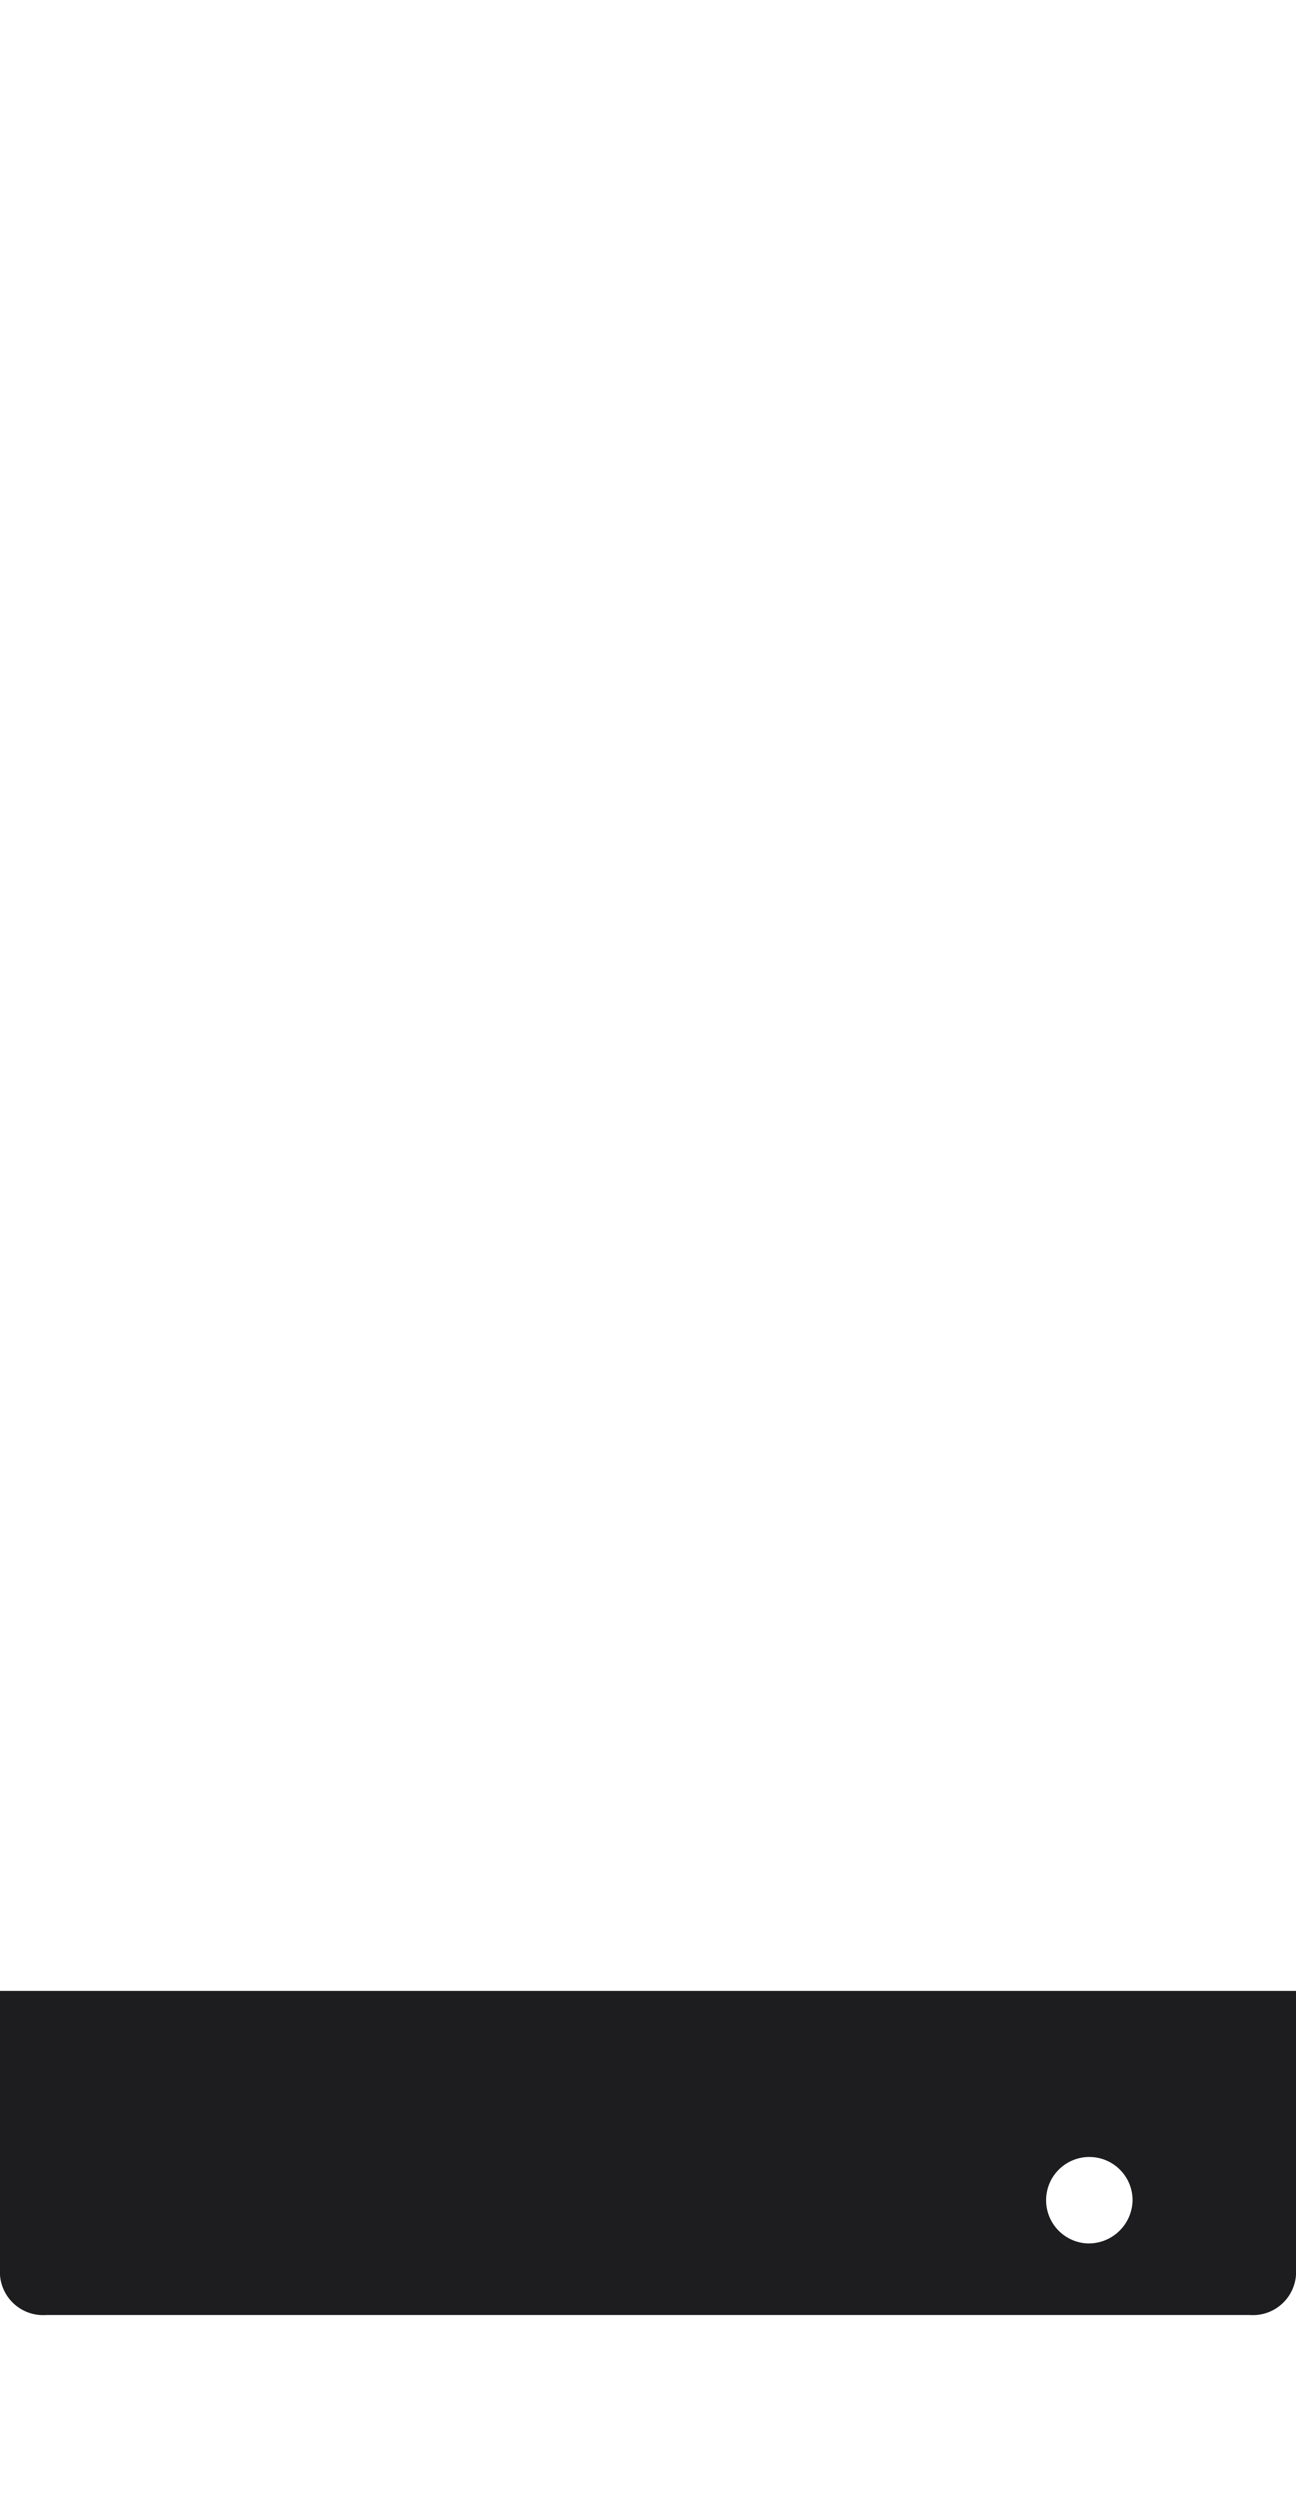 <svg viewBox="0 0 28 54" xmlns="http://www.w3.org/2000/svg"><path d="m0 43v6a.934.934 0 0 0 1 1h26a.934.934 0 0 0 1-1v-6zm23.5 5.454a.934.934 0 1 1 .969-.932.949.949 0 0 1 -.969.932z" fill="#1d1d1f"/></svg>